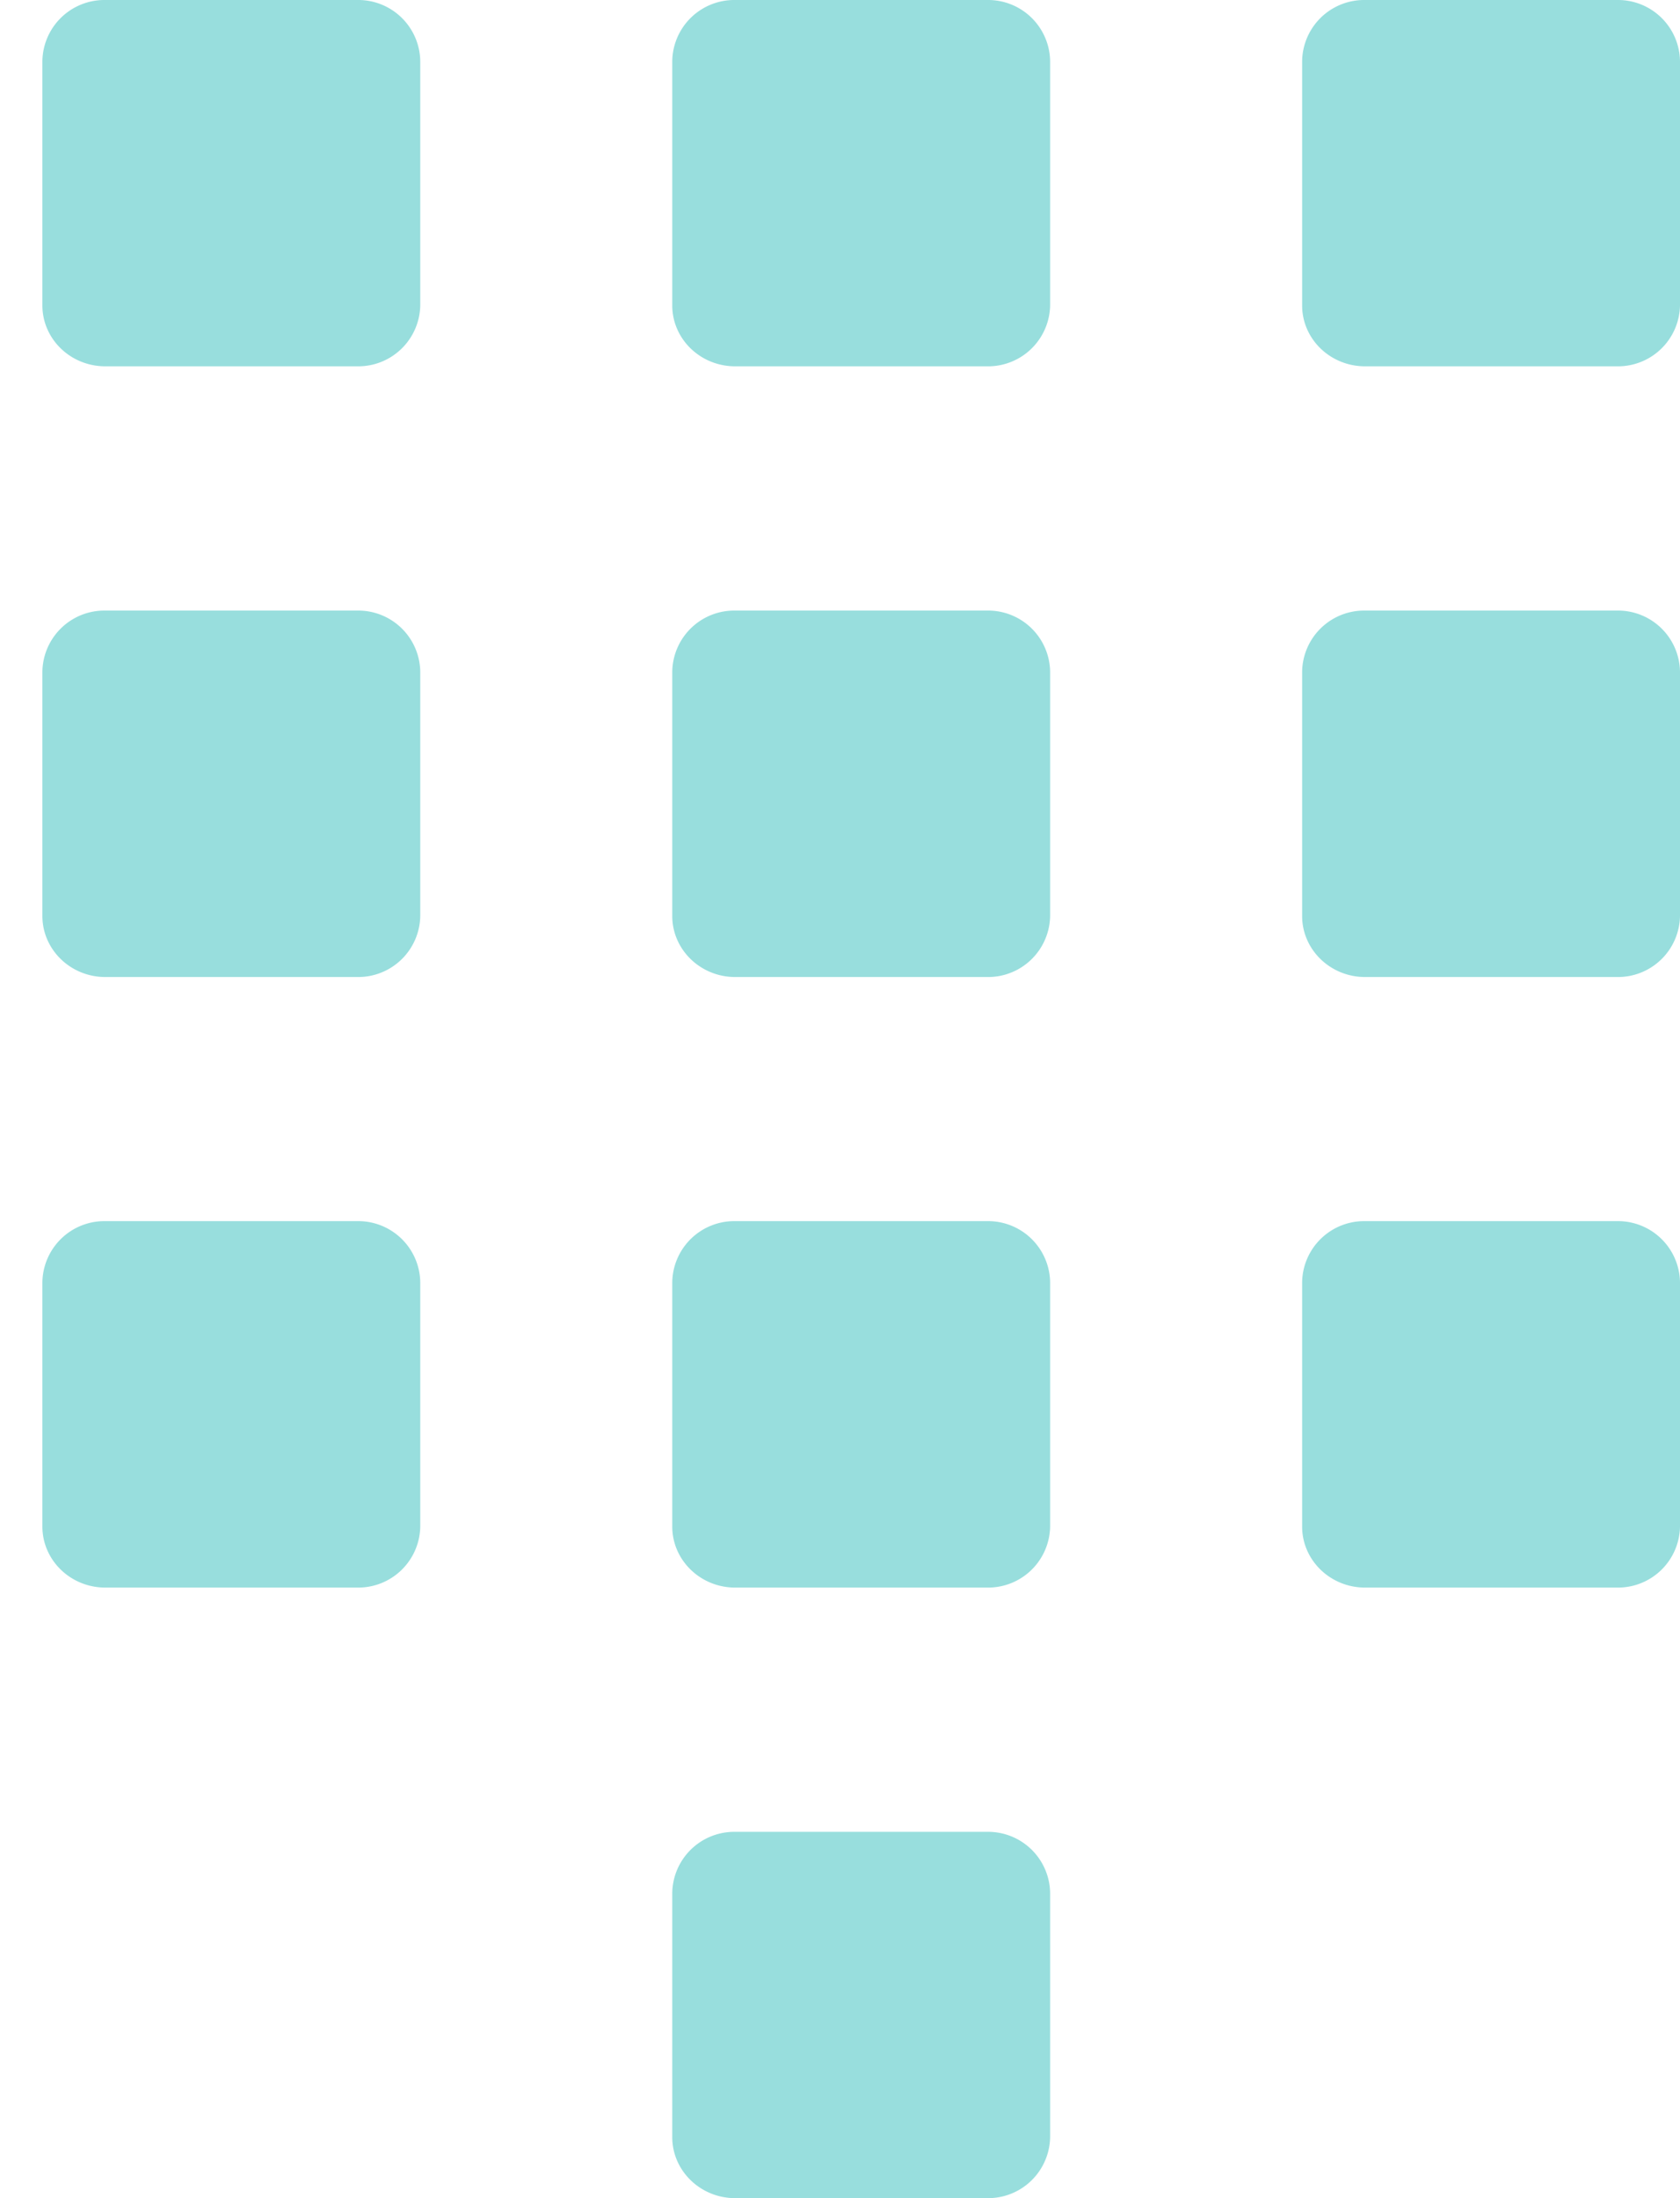 <svg width="13" height="17" viewBox="0 0 13 17" xmlns="http://www.w3.org/2000/svg">
    <g fill="#98DEDD" fill-rule="evenodd">
        <path d="M2.765 0H.815a.48.48 0 0 0-.487.472v1.89c0 .26.218.471.487.471h1.95a.48.48 0 0 0 .487-.472V.472A.48.48 0 0 0 2.765 0M7.639 0h-1.95a.48.48 0 0 0-.487.472v1.89c0 .26.218.471.487.471h1.95a.48.48 0 0 0 .487-.472V.472A.48.48 0 0 0 7.64 0M12.513 0h-1.95a.48.48 0 0 0-.487.472v1.89c0 .26.218.471.487.471h1.95A.48.48 0 0 0 13 2.361V.472A.48.48 0 0 0 12.513 0M2.765 4.722H.815a.48.48 0 0 0-.487.472v1.89c0 .26.218.472.487.472h1.95a.48.48 0 0 0 .487-.473V5.194a.48.48 0 0 0-.487-.472M7.639 4.722h-1.95a.48.48 0 0 0-.487.472v1.89c0 .26.218.472.487.472h1.95a.48.48 0 0 0 .487-.473V5.194a.48.48 0 0 0-.487-.472M12.513 4.722h-1.95a.48.48 0 0 0-.487.472v1.89c0 .26.218.472.487.472h1.95A.48.48 0 0 0 13 7.083V5.194a.48.48 0 0 0-.487-.472M2.765 9.444H.815a.48.48 0 0 0-.487.473v1.889c0 .26.218.472.487.472h1.95a.48.48 0 0 0 .487-.472v-1.89a.48.48 0 0 0-.487-.472M7.639 9.444h-1.95a.48.48 0 0 0-.487.473v1.889c0 .26.218.472.487.472h1.95a.48.48 0 0 0 .487-.472v-1.89a.48.48 0 0 0-.487-.472M12.513 9.444h-1.95a.48.48 0 0 0-.487.473v1.889c0 .26.218.472.487.472h1.95a.48.48 0 0 0 .487-.472v-1.89a.48.48 0 0 0-.487-.472M7.639 14.167h-1.95a.48.48 0 0 0-.487.472v1.889c0 .26.218.472.487.472h1.95a.48.48 0 0 0 .487-.472v-1.89a.48.48 0 0 0-.487-.471"/>
    </g>
</svg>
